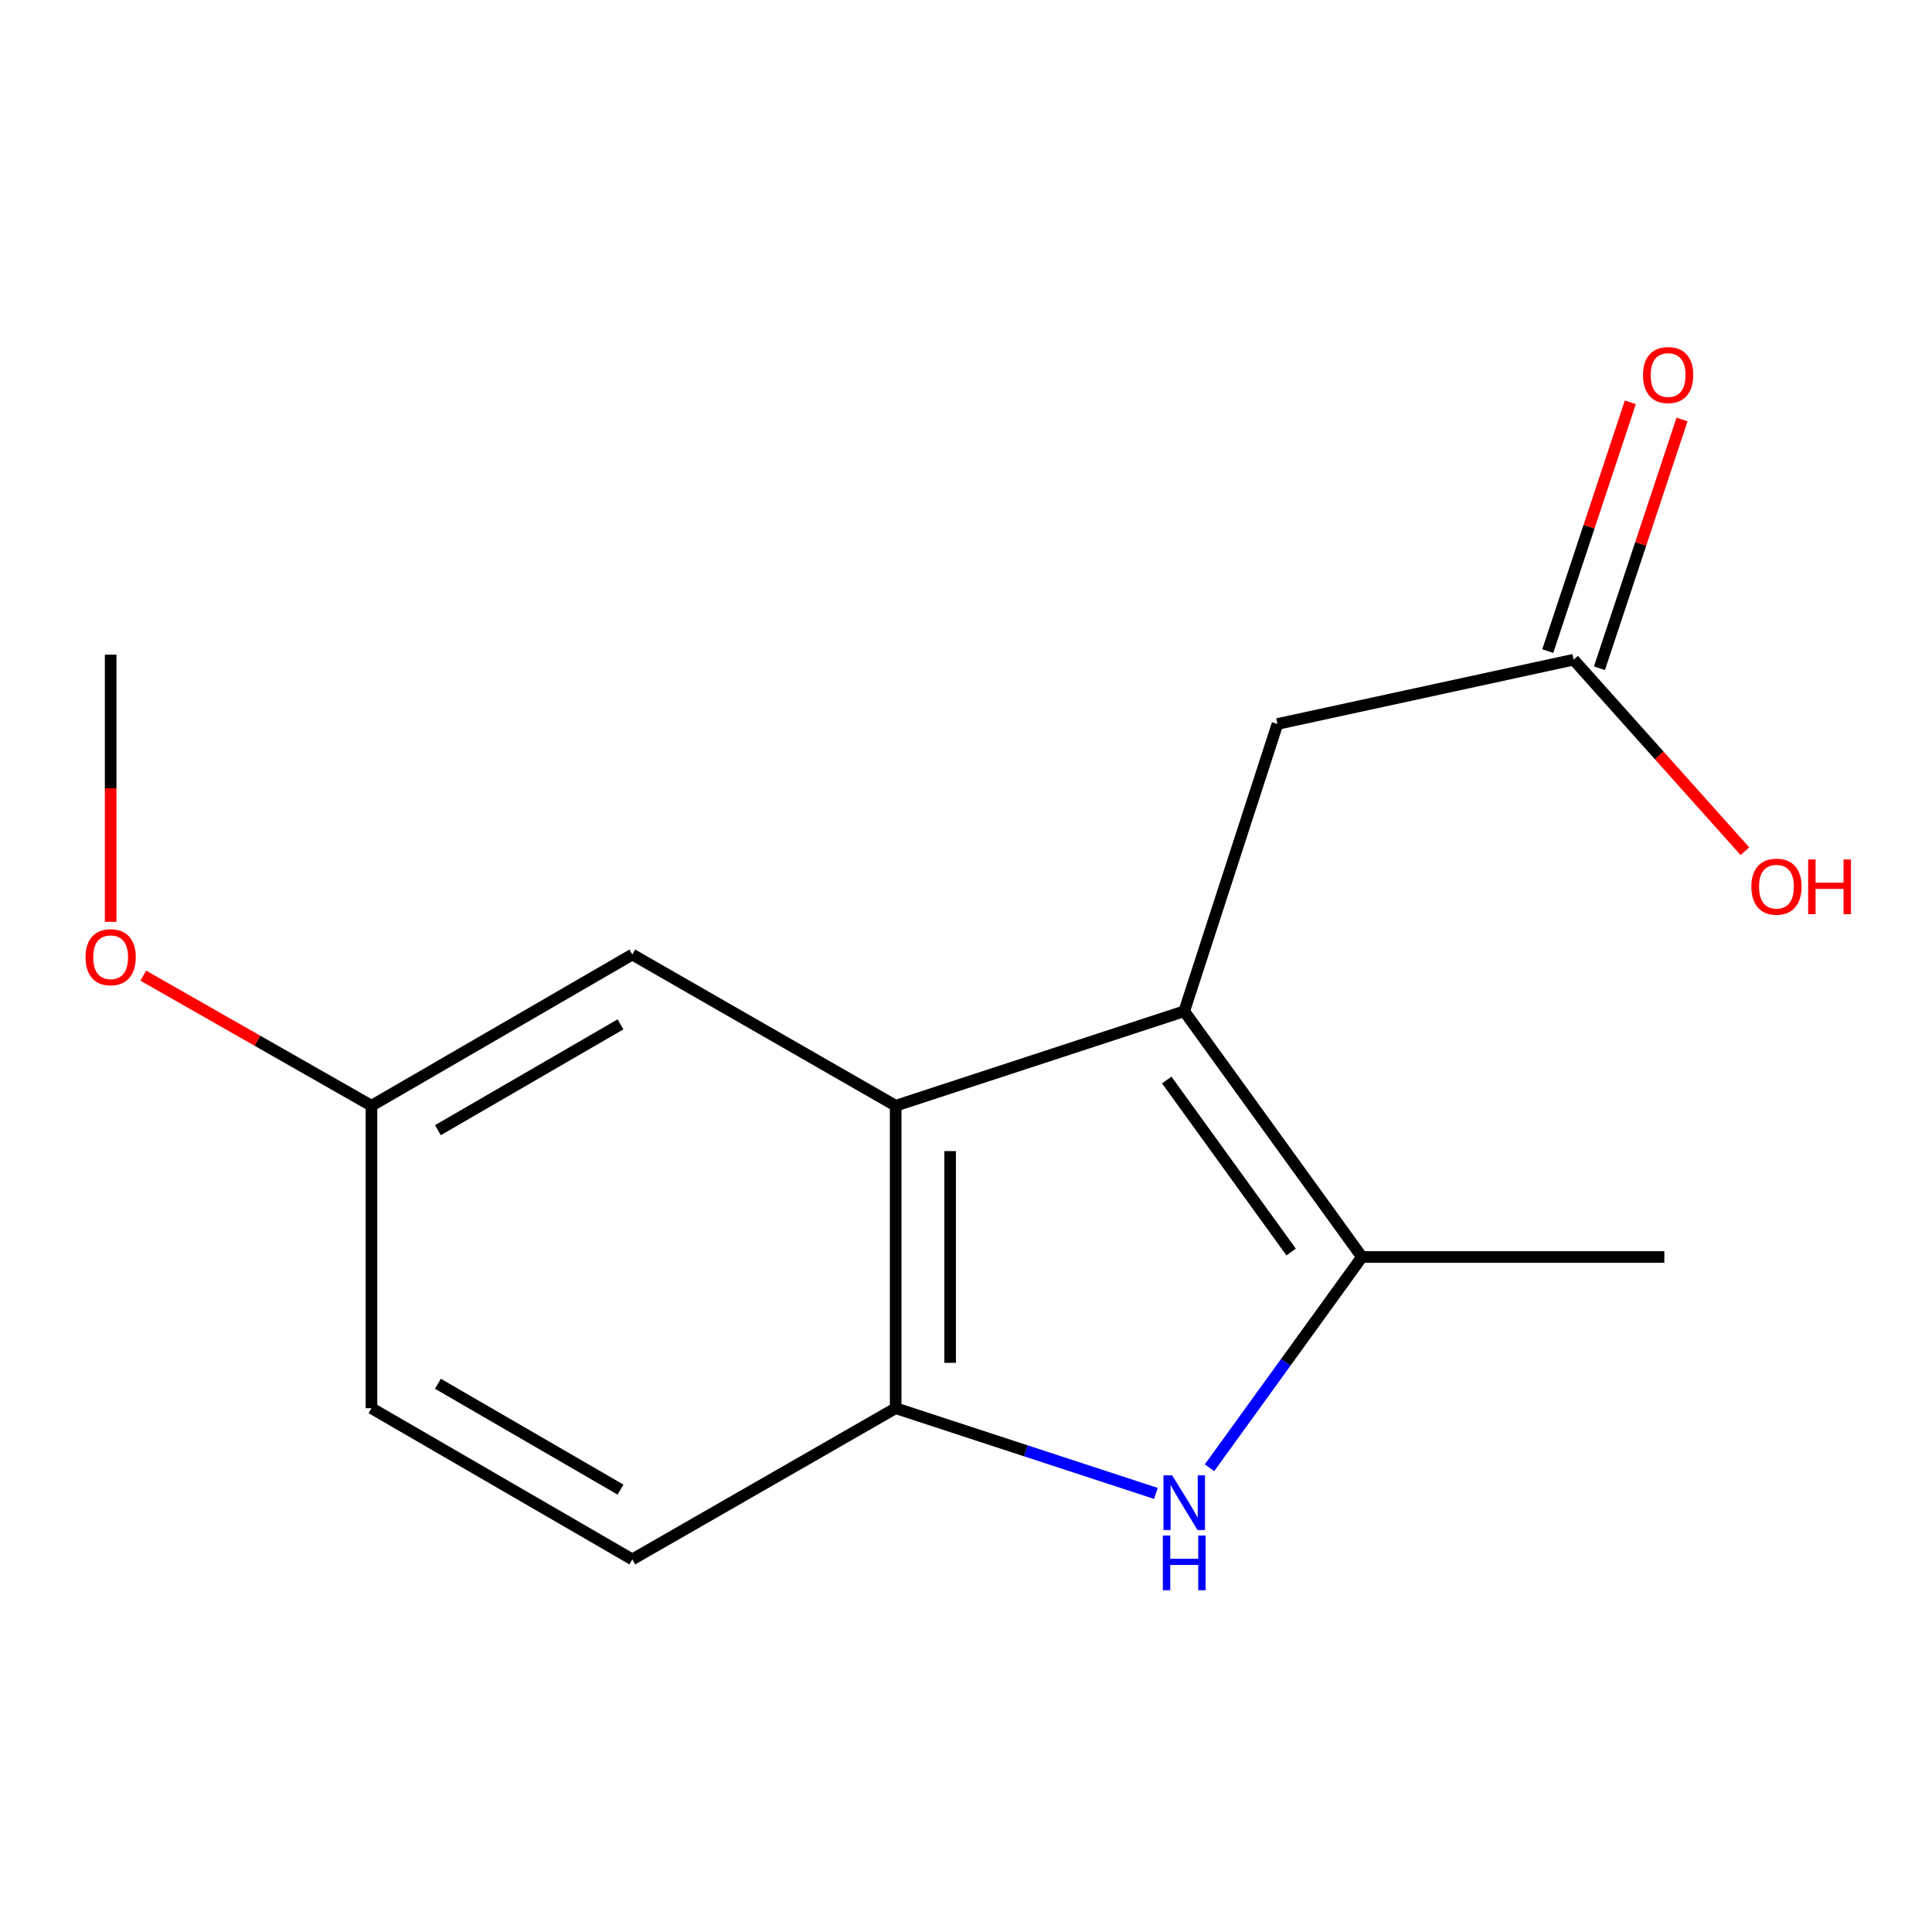 <?xml version='1.0' encoding='iso-8859-1'?>
<svg version='1.1' baseProfile='full'
              xmlns='http://www.w3.org/2000/svg'
                      xmlns:rdkit='http://www.rdkit.org/xml'
                      xmlns:xlink='http://www.w3.org/1999/xlink'
                  xml:space='preserve'
width='1000px' height='1000px' viewBox='0 0 1000 1000'>
<!-- END OF HEADER -->
<rect style='opacity:1.0;fill:#FFFFFF;stroke:none' width='1000' height='1000' x='0' y='0'> </rect>
<path class='bond-0' d='M 612.961,523.421 L 704.934,650.614' style='fill:none;fill-rule:evenodd;stroke:#000000;stroke-width:6px;stroke-linecap:butt;stroke-linejoin:miter;stroke-opacity:1' />
<path class='bond-0' d='M 603.915,559.017 L 668.296,648.052' style='fill:none;fill-rule:evenodd;stroke:#000000;stroke-width:6px;stroke-linecap:butt;stroke-linejoin:miter;stroke-opacity:1' />
<path class='bond-2' d='M 612.961,523.421 L 463.593,572.328' style='fill:none;fill-rule:evenodd;stroke:#000000;stroke-width:6px;stroke-linecap:butt;stroke-linejoin:miter;stroke-opacity:1' />
<path class='bond-4' d='M 612.961,523.421 L 661.21,374.726' style='fill:none;fill-rule:evenodd;stroke:#000000;stroke-width:6px;stroke-linecap:butt;stroke-linejoin:miter;stroke-opacity:1' />
<path class='bond-1' d='M 704.934,650.614 L 665.486,705.161' style='fill:none;fill-rule:evenodd;stroke:#000000;stroke-width:6px;stroke-linecap:butt;stroke-linejoin:miter;stroke-opacity:1' />
<path class='bond-1' d='M 665.486,705.161 L 626.039,759.707' style='fill:none;fill-rule:evenodd;stroke:#0000FF;stroke-width:6px;stroke-linecap:butt;stroke-linejoin:miter;stroke-opacity:1' />
<path class='bond-12' d='M 704.934,650.614 L 861.458,650.614' style='fill:none;fill-rule:evenodd;stroke:#000000;stroke-width:6px;stroke-linecap:butt;stroke-linejoin:miter;stroke-opacity:1' />
<path class='bond-15' d='M 598.292,772.988 L 530.942,750.936' style='fill:none;fill-rule:evenodd;stroke:#0000FF;stroke-width:6px;stroke-linecap:butt;stroke-linejoin:miter;stroke-opacity:1' />
<path class='bond-15' d='M 530.942,750.936 L 463.593,728.884' style='fill:none;fill-rule:evenodd;stroke:#000000;stroke-width:6px;stroke-linecap:butt;stroke-linejoin:miter;stroke-opacity:1' />
<path class='bond-3' d='M 463.593,572.328 L 463.593,728.884' style='fill:none;fill-rule:evenodd;stroke:#000000;stroke-width:6px;stroke-linecap:butt;stroke-linejoin:miter;stroke-opacity:1' />
<path class='bond-3' d='M 491.782,595.811 L 491.782,705.401' style='fill:none;fill-rule:evenodd;stroke:#000000;stroke-width:6px;stroke-linecap:butt;stroke-linejoin:miter;stroke-opacity:1' />
<path class='bond-6' d='M 463.593,572.328 L 327.286,494.074' style='fill:none;fill-rule:evenodd;stroke:#000000;stroke-width:6px;stroke-linecap:butt;stroke-linejoin:miter;stroke-opacity:1' />
<path class='bond-7' d='M 463.593,728.884 L 327.286,807.138' style='fill:none;fill-rule:evenodd;stroke:#000000;stroke-width:6px;stroke-linecap:butt;stroke-linejoin:miter;stroke-opacity:1' />
<path class='bond-5' d='M 661.21,374.726 L 814.493,341.448' style='fill:none;fill-rule:evenodd;stroke:#000000;stroke-width:6px;stroke-linecap:butt;stroke-linejoin:miter;stroke-opacity:1' />
<path class='bond-8' d='M 827.87,345.888 L 849.238,281.504' style='fill:none;fill-rule:evenodd;stroke:#000000;stroke-width:6px;stroke-linecap:butt;stroke-linejoin:miter;stroke-opacity:1' />
<path class='bond-8' d='M 849.238,281.504 L 870.606,217.12' style='fill:none;fill-rule:evenodd;stroke:#FF0000;stroke-width:6px;stroke-linecap:butt;stroke-linejoin:miter;stroke-opacity:1' />
<path class='bond-8' d='M 801.116,337.009 L 822.484,272.625' style='fill:none;fill-rule:evenodd;stroke:#000000;stroke-width:6px;stroke-linecap:butt;stroke-linejoin:miter;stroke-opacity:1' />
<path class='bond-8' d='M 822.484,272.625 L 843.852,208.241' style='fill:none;fill-rule:evenodd;stroke:#FF0000;stroke-width:6px;stroke-linecap:butt;stroke-linejoin:miter;stroke-opacity:1' />
<path class='bond-10' d='M 814.493,341.448 L 858.83,391.022' style='fill:none;fill-rule:evenodd;stroke:#000000;stroke-width:6px;stroke-linecap:butt;stroke-linejoin:miter;stroke-opacity:1' />
<path class='bond-10' d='M 858.83,391.022 L 903.167,440.596' style='fill:none;fill-rule:evenodd;stroke:#FF0000;stroke-width:6px;stroke-linecap:butt;stroke-linejoin:miter;stroke-opacity:1' />
<path class='bond-9' d='M 327.286,494.074 L 192.279,572.328' style='fill:none;fill-rule:evenodd;stroke:#000000;stroke-width:6px;stroke-linecap:butt;stroke-linejoin:miter;stroke-opacity:1' />
<path class='bond-9' d='M 321.171,530.2 L 226.666,584.978' style='fill:none;fill-rule:evenodd;stroke:#000000;stroke-width:6px;stroke-linecap:butt;stroke-linejoin:miter;stroke-opacity:1' />
<path class='bond-16' d='M 327.286,807.138 L 192.279,728.884' style='fill:none;fill-rule:evenodd;stroke:#000000;stroke-width:6px;stroke-linecap:butt;stroke-linejoin:miter;stroke-opacity:1' />
<path class='bond-16' d='M 321.171,771.012 L 226.666,716.234' style='fill:none;fill-rule:evenodd;stroke:#000000;stroke-width:6px;stroke-linecap:butt;stroke-linejoin:miter;stroke-opacity:1' />
<path class='bond-11' d='M 192.279,572.328 L 192.279,728.884' style='fill:none;fill-rule:evenodd;stroke:#000000;stroke-width:6px;stroke-linecap:butt;stroke-linejoin:miter;stroke-opacity:1' />
<path class='bond-13' d='M 192.279,572.328 L 133.217,538.663' style='fill:none;fill-rule:evenodd;stroke:#000000;stroke-width:6px;stroke-linecap:butt;stroke-linejoin:miter;stroke-opacity:1' />
<path class='bond-13' d='M 133.217,538.663 L 74.156,504.998' style='fill:none;fill-rule:evenodd;stroke:#FF0000;stroke-width:6px;stroke-linecap:butt;stroke-linejoin:miter;stroke-opacity:1' />
<path class='bond-14' d='M 57.271,477.14 L 57.271,407.995' style='fill:none;fill-rule:evenodd;stroke:#FF0000;stroke-width:6px;stroke-linecap:butt;stroke-linejoin:miter;stroke-opacity:1' />
<path class='bond-14' d='M 57.271,407.995 L 57.271,338.849' style='fill:none;fill-rule:evenodd;stroke:#000000;stroke-width:6px;stroke-linecap:butt;stroke-linejoin:miter;stroke-opacity:1' />
<path  class='atom-2' d='M 606.701 763.631
L 615.981 778.631
Q 616.901 780.111, 618.381 782.791
Q 619.861 785.471, 619.941 785.631
L 619.941 763.631
L 623.701 763.631
L 623.701 791.951
L 619.821 791.951
L 609.861 775.551
Q 608.701 773.631, 607.461 771.431
Q 606.261 769.231, 605.901 768.551
L 605.901 791.951
L 602.221 791.951
L 602.221 763.631
L 606.701 763.631
' fill='#0000FF'/>
<path  class='atom-2' d='M 601.881 794.783
L 605.721 794.783
L 605.721 806.823
L 620.201 806.823
L 620.201 794.783
L 624.041 794.783
L 624.041 823.103
L 620.201 823.103
L 620.201 810.023
L 605.721 810.023
L 605.721 823.103
L 601.881 823.103
L 601.881 794.783
' fill='#0000FF'/>
<path  class='atom-9' d='M 850.416 194.118
Q 850.416 187.318, 853.776 183.518
Q 857.136 179.718, 863.416 179.718
Q 869.696 179.718, 873.056 183.518
Q 876.416 187.318, 876.416 194.118
Q 876.416 200.998, 873.016 204.918
Q 869.616 208.798, 863.416 208.798
Q 857.176 208.798, 853.776 204.918
Q 850.416 201.038, 850.416 194.118
M 863.416 205.598
Q 867.736 205.598, 870.056 202.718
Q 872.416 199.798, 872.416 194.118
Q 872.416 188.558, 870.056 185.758
Q 867.736 182.918, 863.416 182.918
Q 859.096 182.918, 856.736 185.718
Q 854.416 188.518, 854.416 194.118
Q 854.416 199.838, 856.736 202.718
Q 859.096 205.598, 863.416 205.598
' fill='#FF0000'/>
<path  class='atom-11' d='M 906.495 458.934
Q 906.495 452.134, 909.855 448.334
Q 913.215 444.534, 919.495 444.534
Q 925.775 444.534, 929.135 448.334
Q 932.495 452.134, 932.495 458.934
Q 932.495 465.814, 929.095 469.734
Q 925.695 473.614, 919.495 473.614
Q 913.255 473.614, 909.855 469.734
Q 906.495 465.854, 906.495 458.934
M 919.495 470.414
Q 923.815 470.414, 926.135 467.534
Q 928.495 464.614, 928.495 458.934
Q 928.495 453.374, 926.135 450.574
Q 923.815 447.734, 919.495 447.734
Q 915.175 447.734, 912.815 450.534
Q 910.495 453.334, 910.495 458.934
Q 910.495 464.654, 912.815 467.534
Q 915.175 470.414, 919.495 470.414
' fill='#FF0000'/>
<path  class='atom-11' d='M 935.895 444.854
L 939.735 444.854
L 939.735 456.894
L 954.215 456.894
L 954.215 444.854
L 958.055 444.854
L 958.055 473.174
L 954.215 473.174
L 954.215 460.094
L 939.735 460.094
L 939.735 473.174
L 935.895 473.174
L 935.895 444.854
' fill='#FF0000'/>
<path  class='atom-14' d='M 44.271 495.453
Q 44.271 488.653, 47.631 484.853
Q 50.991 481.053, 57.271 481.053
Q 63.551 481.053, 66.911 484.853
Q 70.271 488.653, 70.271 495.453
Q 70.271 502.333, 66.871 506.253
Q 63.471 510.133, 57.271 510.133
Q 51.031 510.133, 47.631 506.253
Q 44.271 502.373, 44.271 495.453
M 57.271 506.933
Q 61.591 506.933, 63.911 504.053
Q 66.271 501.133, 66.271 495.453
Q 66.271 489.893, 63.911 487.093
Q 61.591 484.253, 57.271 484.253
Q 52.951 484.253, 50.591 487.053
Q 48.271 489.853, 48.271 495.453
Q 48.271 501.173, 50.591 504.053
Q 52.951 506.933, 57.271 506.933
' fill='#FF0000'/>
</svg>
